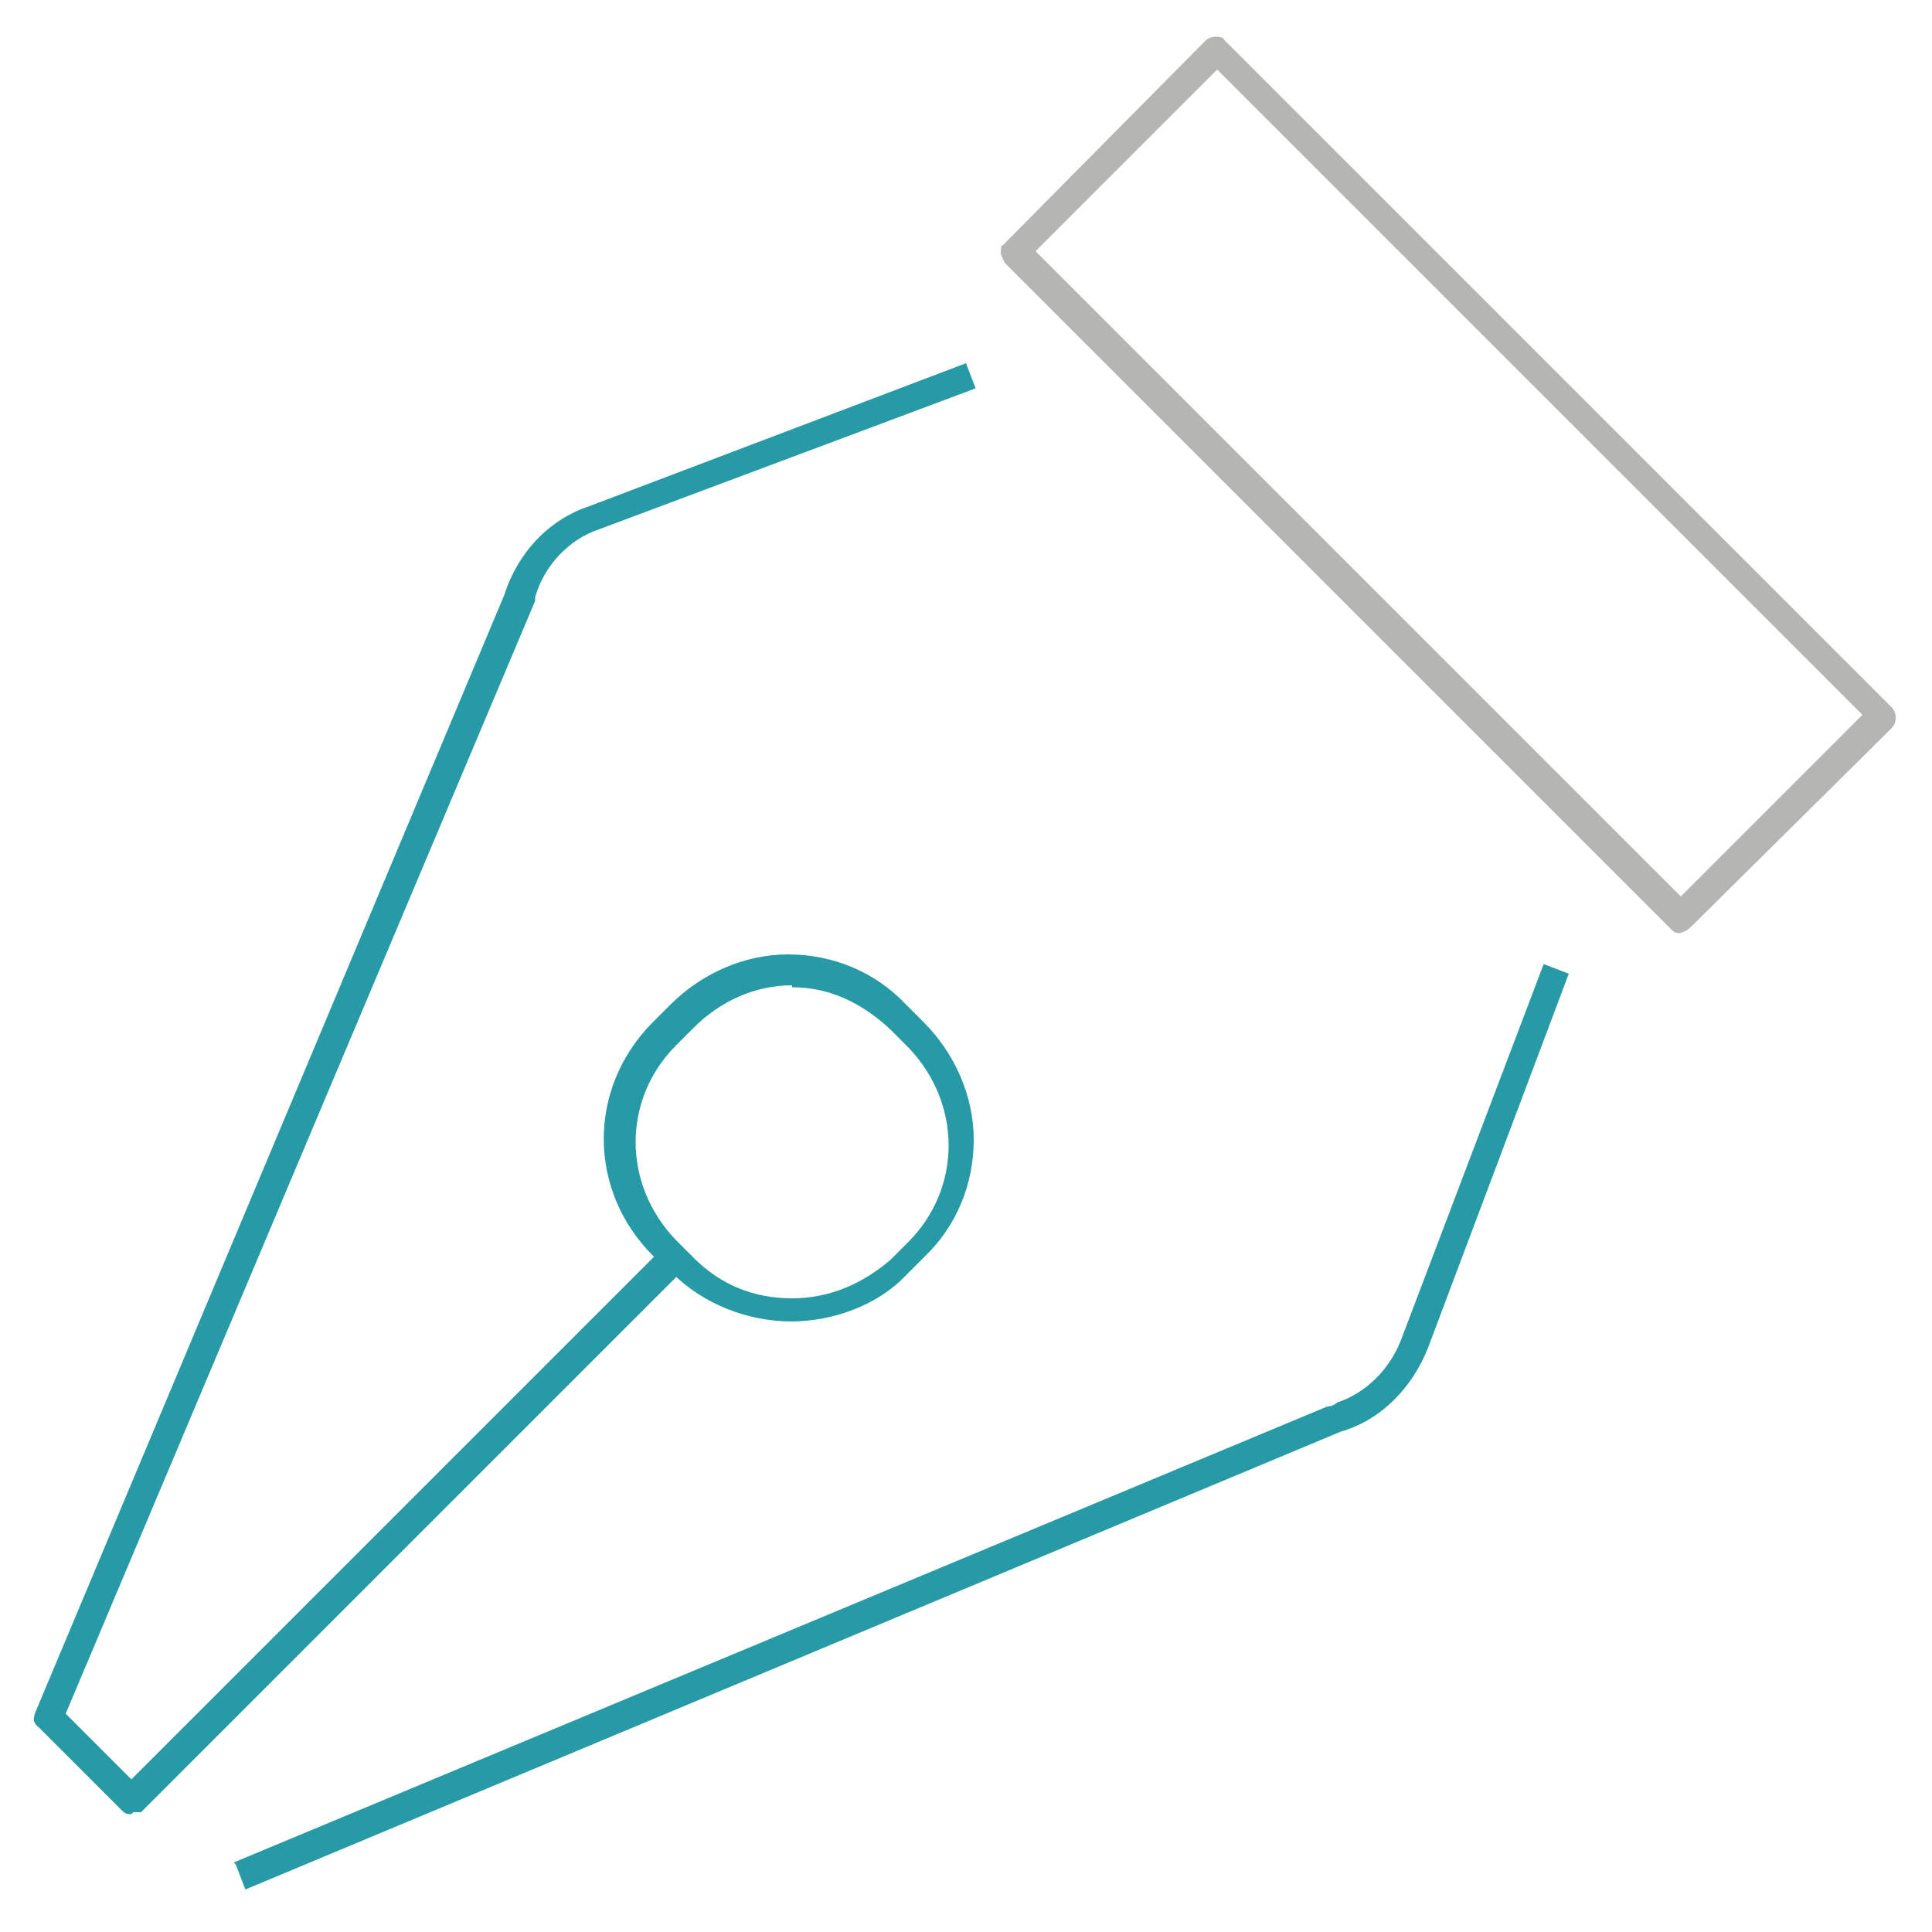 <?xml version="1.0" encoding="UTF-8"?>
<svg xmlns="http://www.w3.org/2000/svg" version="1.1" viewBox="0 0 100 100">
  <!-- Generator: Adobe Illustrator 29.6.1, SVG Export Plug-In . SVG Version: 2.1.1 Build 9)  -->
  <defs>
    <style>
      .st0 {
        stroke-linecap: round;
      }

      .st0, .st1 {
        fill: none;
        stroke: #fdc42a;
        stroke-miterlimit: 10;
        stroke-width: 1.4px;
      }

      .st2 {
        opacity: .6;
      }

      .st3 {
        display: none;
      }

      .st4 {
        fill: #b5b5b3;
      }

      .st5 {
        fill: #279ba5;
      }
    </style>
  </defs>
  <g id="Warstwa_1">
    <path class="st4" d="M87,48.3c-.2,0-.3,0-.5-.2L52,13.6c0,0-.2-.4-.2-.5,0-.2,0-.4.1-.4h0c0,0,10.5-10.6,10.5-10.6.1-.1.3-.2.5-.2s.4,0,.5.2l34.5,34.5c.3.3.3.8,0,1.1l-10.4,10.3c-.2.2-.5.3-.7.3ZM53.6,13l33.4,33.4,9.4-9.4L63,3.6l-9.4,9.4Z"/>
    <path class="st5" d="M12.1,96.4l56.6-23.6c.2,0,.4-.1.5-.2,1.5-.5,2.7-1.7,3.3-3.2l7.4-19.5,1.3.5-7.3,19.4c-.8,2-2.4,3.7-4.5,4.3l-56.7,23.7-.5-1.3Z"/>
    <path class="st5" d="M6.8,93.9c-.2,0-.3,0-.5-.2l-4.3-4.3c-.4-.3-.2-.6-.2-.7L26.1,30.8c.7-2.2,2.3-3.9,4.4-4.6l19.5-7.4.5,1.3-19.5,7.3c-1.5.5-2.8,1.8-3.3,3.5v.2c0,0-24.3,57.6-24.3,57.6l3.4,3.4,27.6-27.6,1.1,1.1-28.2,28.2s0,0,0,0c0,0-.2,0-.4,0Z"/>
    <path class="st5" d="M41,68.4c-2.3,0-4.6-.9-6.2-2.5l-1-.9c-3.4-3.4-3.4-8.7,0-12.1l.9-.9c1.6-1.6,3.8-2.6,6.1-2.6s4.5.9,6.1,2.6l.9.9c1.6,1.6,2.6,3.8,2.6,6.1s-.9,4.5-2.6,6.1l-.9.9c-1.4,1.5-3.7,2.4-6,2.4ZM41,51c-1.9,0-3.7.8-5.1,2.2l-.9.9c-2.8,2.8-2.8,7.2,0,10.1l.9.9c1.4,1.4,3.1,2.1,5.1,2.1s3.7-.8,5.1-2l.9-.9c2.8-2.8,2.8-7.2,0-10.1l-.9-.9c-1.6-1.5-3.3-2.2-5.1-2.2Z"/>
  </g>
  <g id="Warstwa_2" class="st3">
    <g class="st2">
      <g>
        <line class="st0" x1="60.3" y1="33.9" x2="83.5" y2="41.5"/>
        <line class="st0" x1="60.3" y1="41.4" x2="83.5" y2="49.1"/>
        <line class="st0" x1="60.3" y1="48.9" x2="83.5" y2="56.6"/>
      </g>
      <g>
        <line class="st0" x1="51.5" y1="63.2" x2="28.3" y2="70.9"/>
        <line class="st0" x1="51.5" y1="70.8" x2="28.3" y2="78.4"/>
        <line class="st0" x1="51.5" y1="78.3" x2="28.3" y2="85.9"/>
      </g>
      <g>
        <line class="st0" x1="115.3" y1="63.2" x2="92.1" y2="70.9"/>
        <line class="st0" x1="115.3" y1="70.8" x2="92.1" y2="78.4"/>
        <line class="st0" x1="115.3" y1="78.3" x2="92.1" y2="85.9"/>
      </g>
      <path class="st1" d="M26,28l29.5-10.3,32.9,10.9,28.1-9.7c1.6-.6,3.3.6,3.3,2.3v64.1c0,1-.7,2-1.7,2.3l-29.8,10.3-32.9-10.9-27.9,9.7c-1.6.6-3.3-.6-3.3-2.3V30.3c0-1,.7-2,1.6-2.3h.2Z"/>
      <line class="st1" x1="55.5" y1="17.7" x2="55.5" y2="87"/>
      <line class="st1" x1="88.4" y1="28.6" x2="88.4" y2="97.9"/>
    </g>
  </g>
</svg>